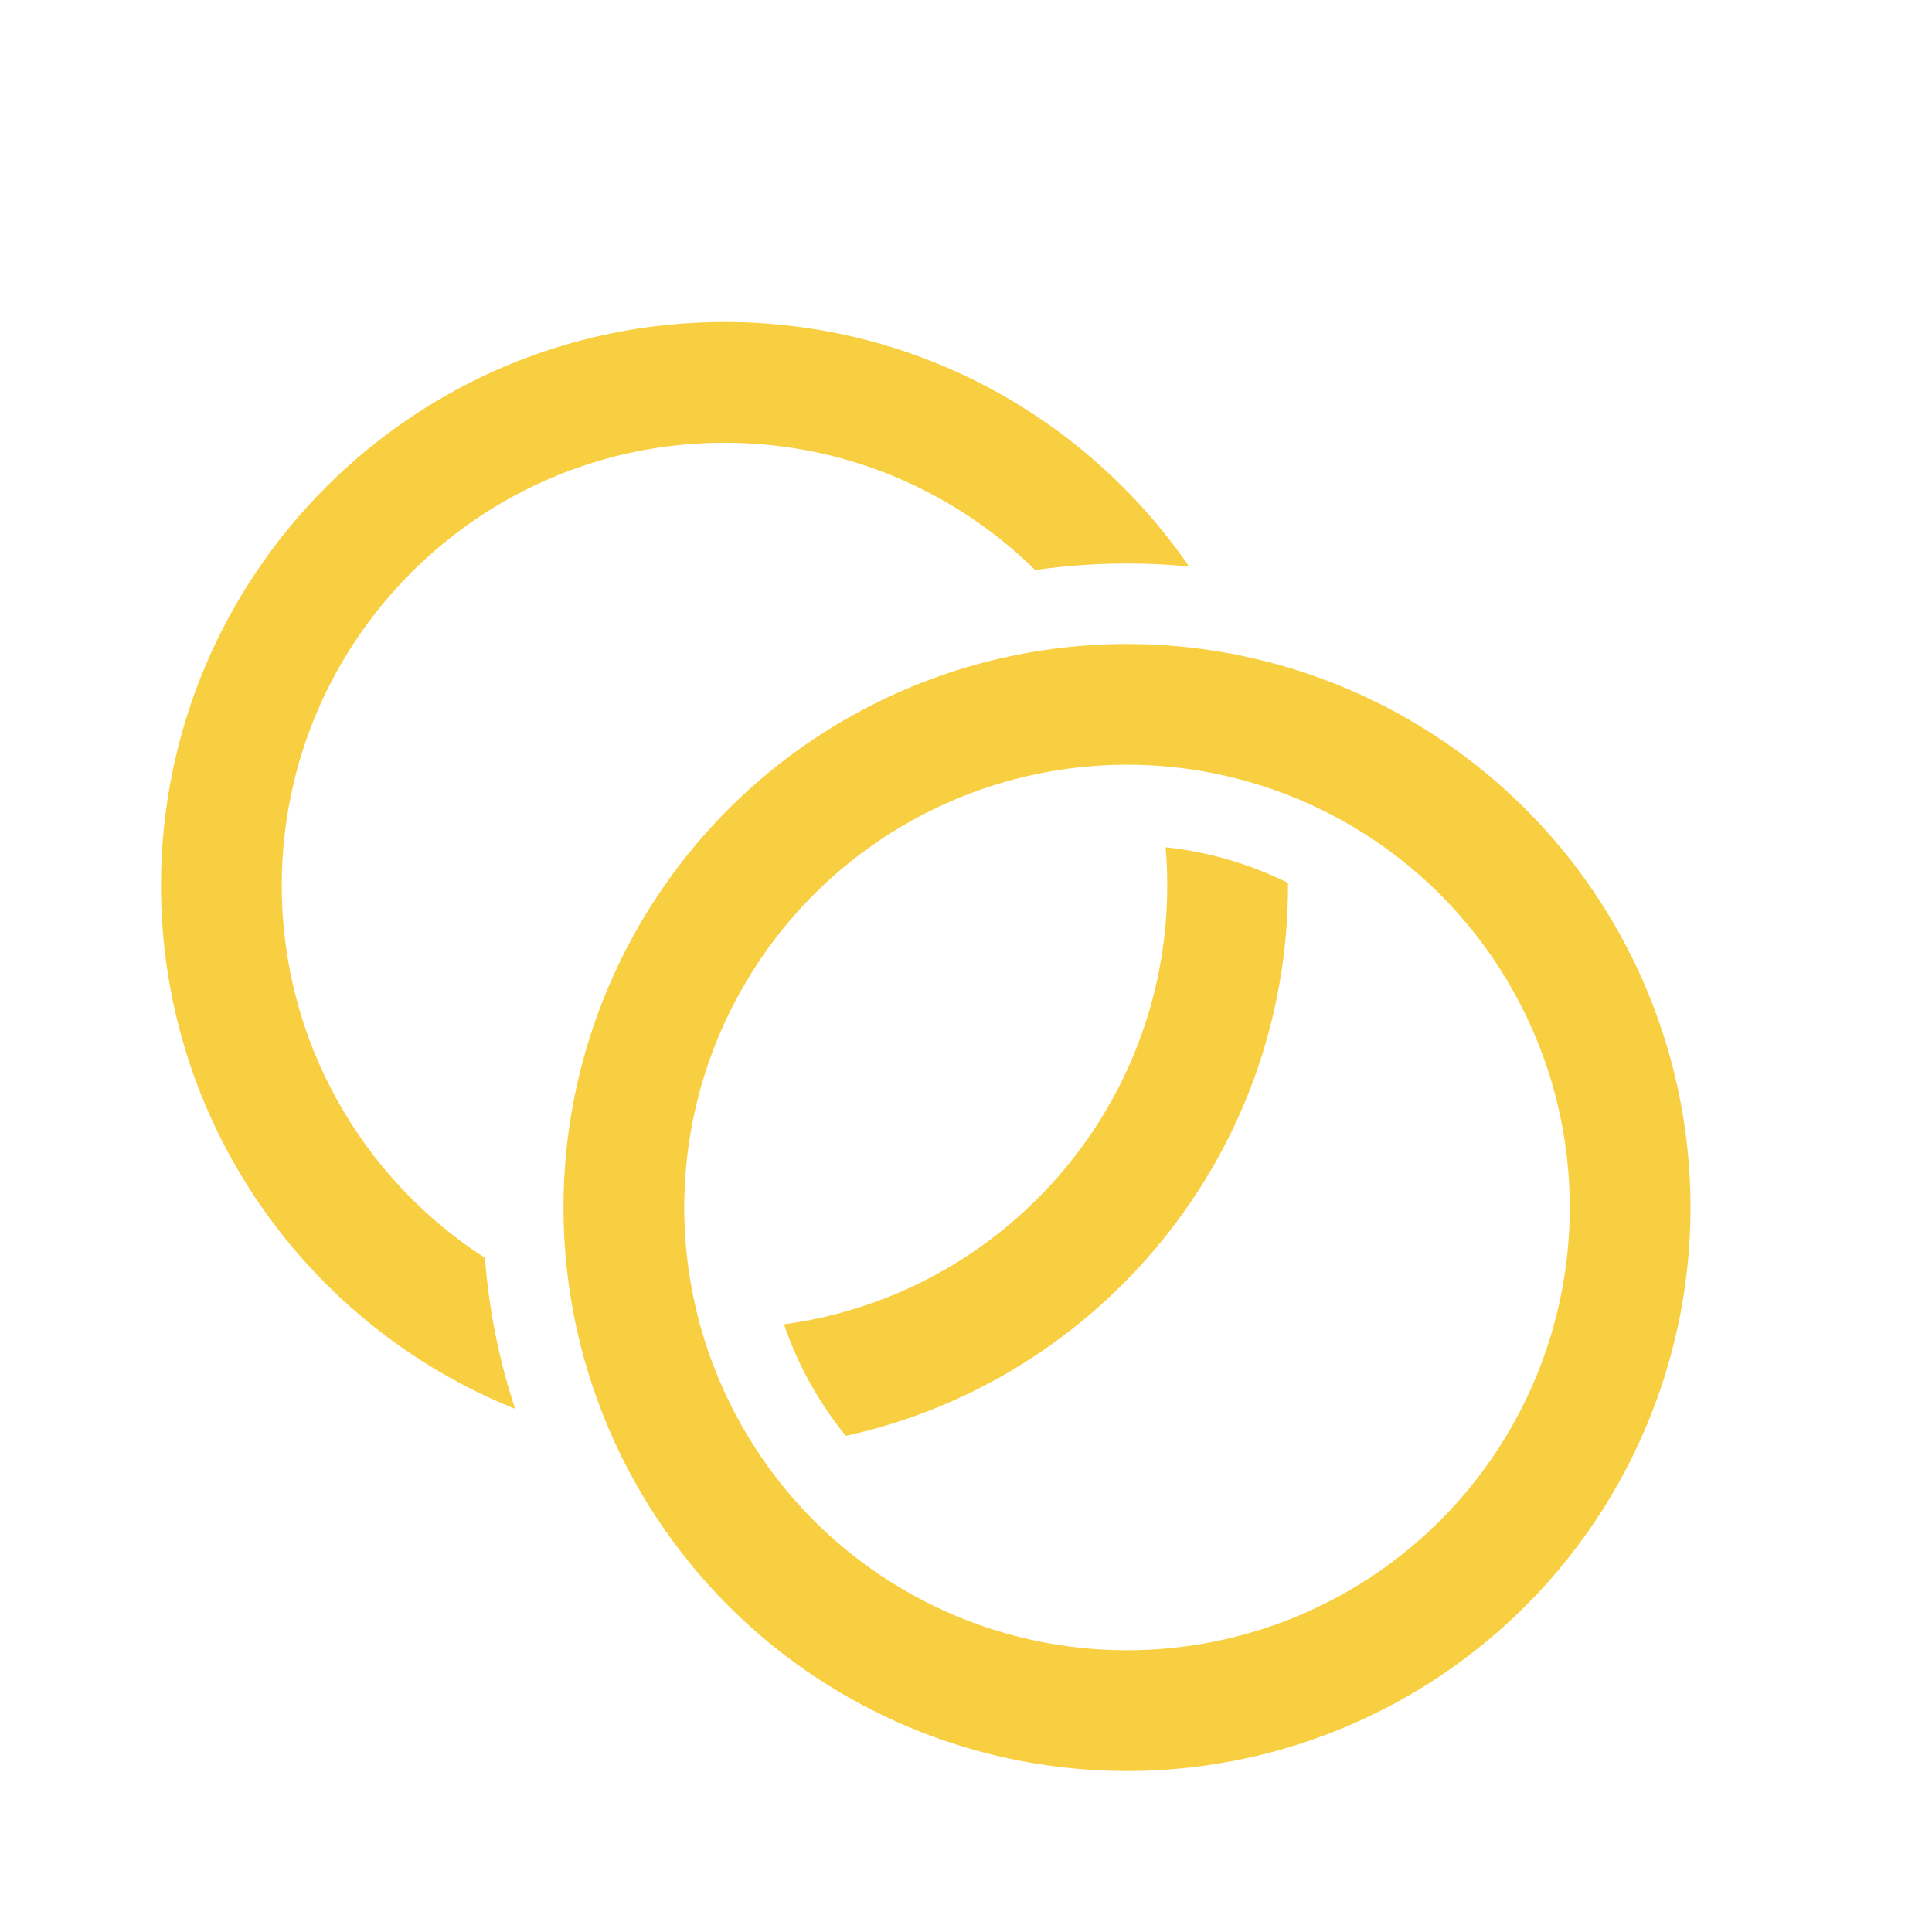 <svg width="24" height="24" viewBox="0 0 24 24" fill="none" xmlns="http://www.w3.org/2000/svg">
<circle cx="14" cy="15" r="6.25" stroke="#F8CF40" stroke-width="1.5"/>
<path fill-rule="evenodd" clip-rule="evenodd" d="M12.859 7.081C11.866 6.103 10.503 5.5 9 5.5C5.962 5.5 3.5 7.962 3.5 11C3.5 12.941 4.506 14.647 6.024 15.626C6.074 16.276 6.202 16.904 6.399 17.501C3.821 16.468 2 13.947 2 11C2 7.134 5.134 4 9 4C11.395 4 13.509 5.203 14.771 7.037C14.517 7.012 14.26 7 14 7C13.613 7 13.232 7.028 12.859 7.081ZM14.5 11C14.5 13.787 12.427 16.09 9.739 16.451C9.912 16.96 10.175 17.428 10.507 17.837C13.649 17.148 16 14.349 16 11L16 10.968C15.533 10.736 15.021 10.583 14.48 10.525C14.493 10.682 14.5 10.84 14.5 11Z" fill="#F8CF40"/>
</svg>
